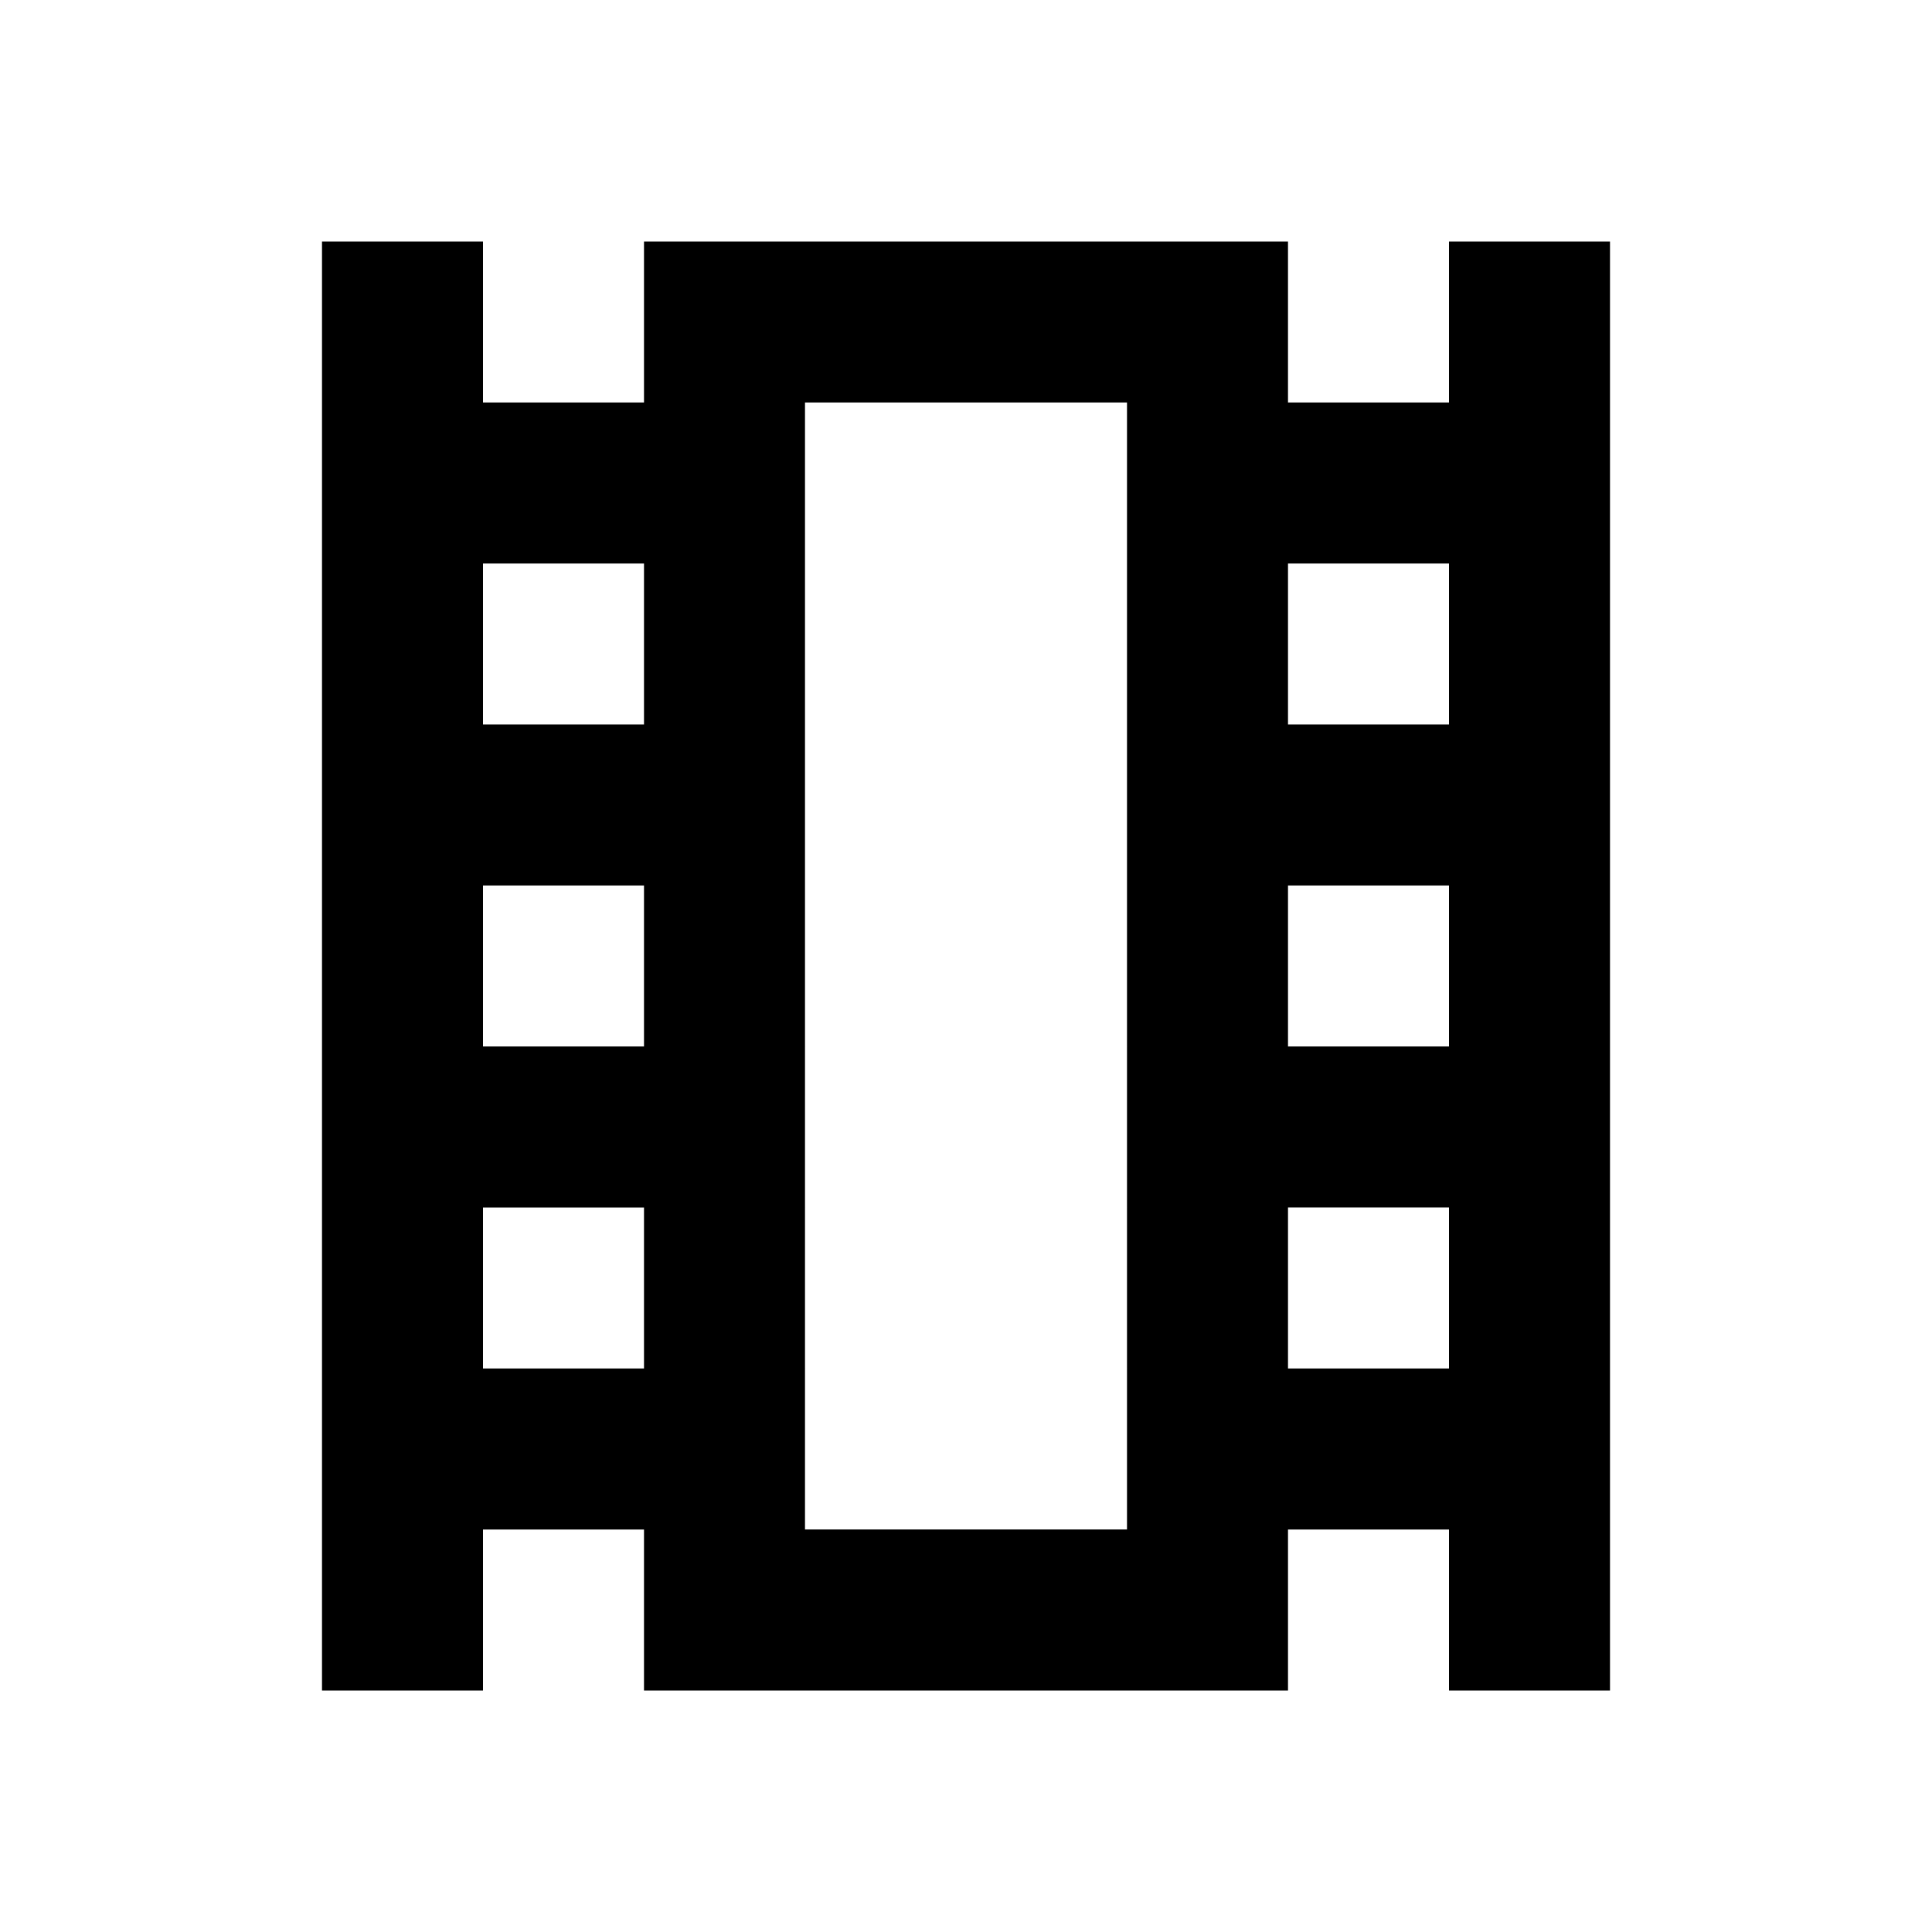 <?xml version="1.0" encoding="utf-8"?>
<!-- Generator: www.svgicons.com -->
<svg xmlns="http://www.w3.org/2000/svg" width="800" height="800" viewBox="0 0 24 24">
<path fill="currentColor" d="M4 21V3h2v2h2V3h8v2h2V3h2v18h-2v-2h-2v2H8v-2H6v2zm2-4h2v-2H6zm0-4h2v-2H6zm0-4h2V7H6zm10 8h2v-2h-2zm0-4h2v-2h-2zm0-4h2V7h-2zm-6 10h4V5h-4zm0-14h4z"/>
</svg>